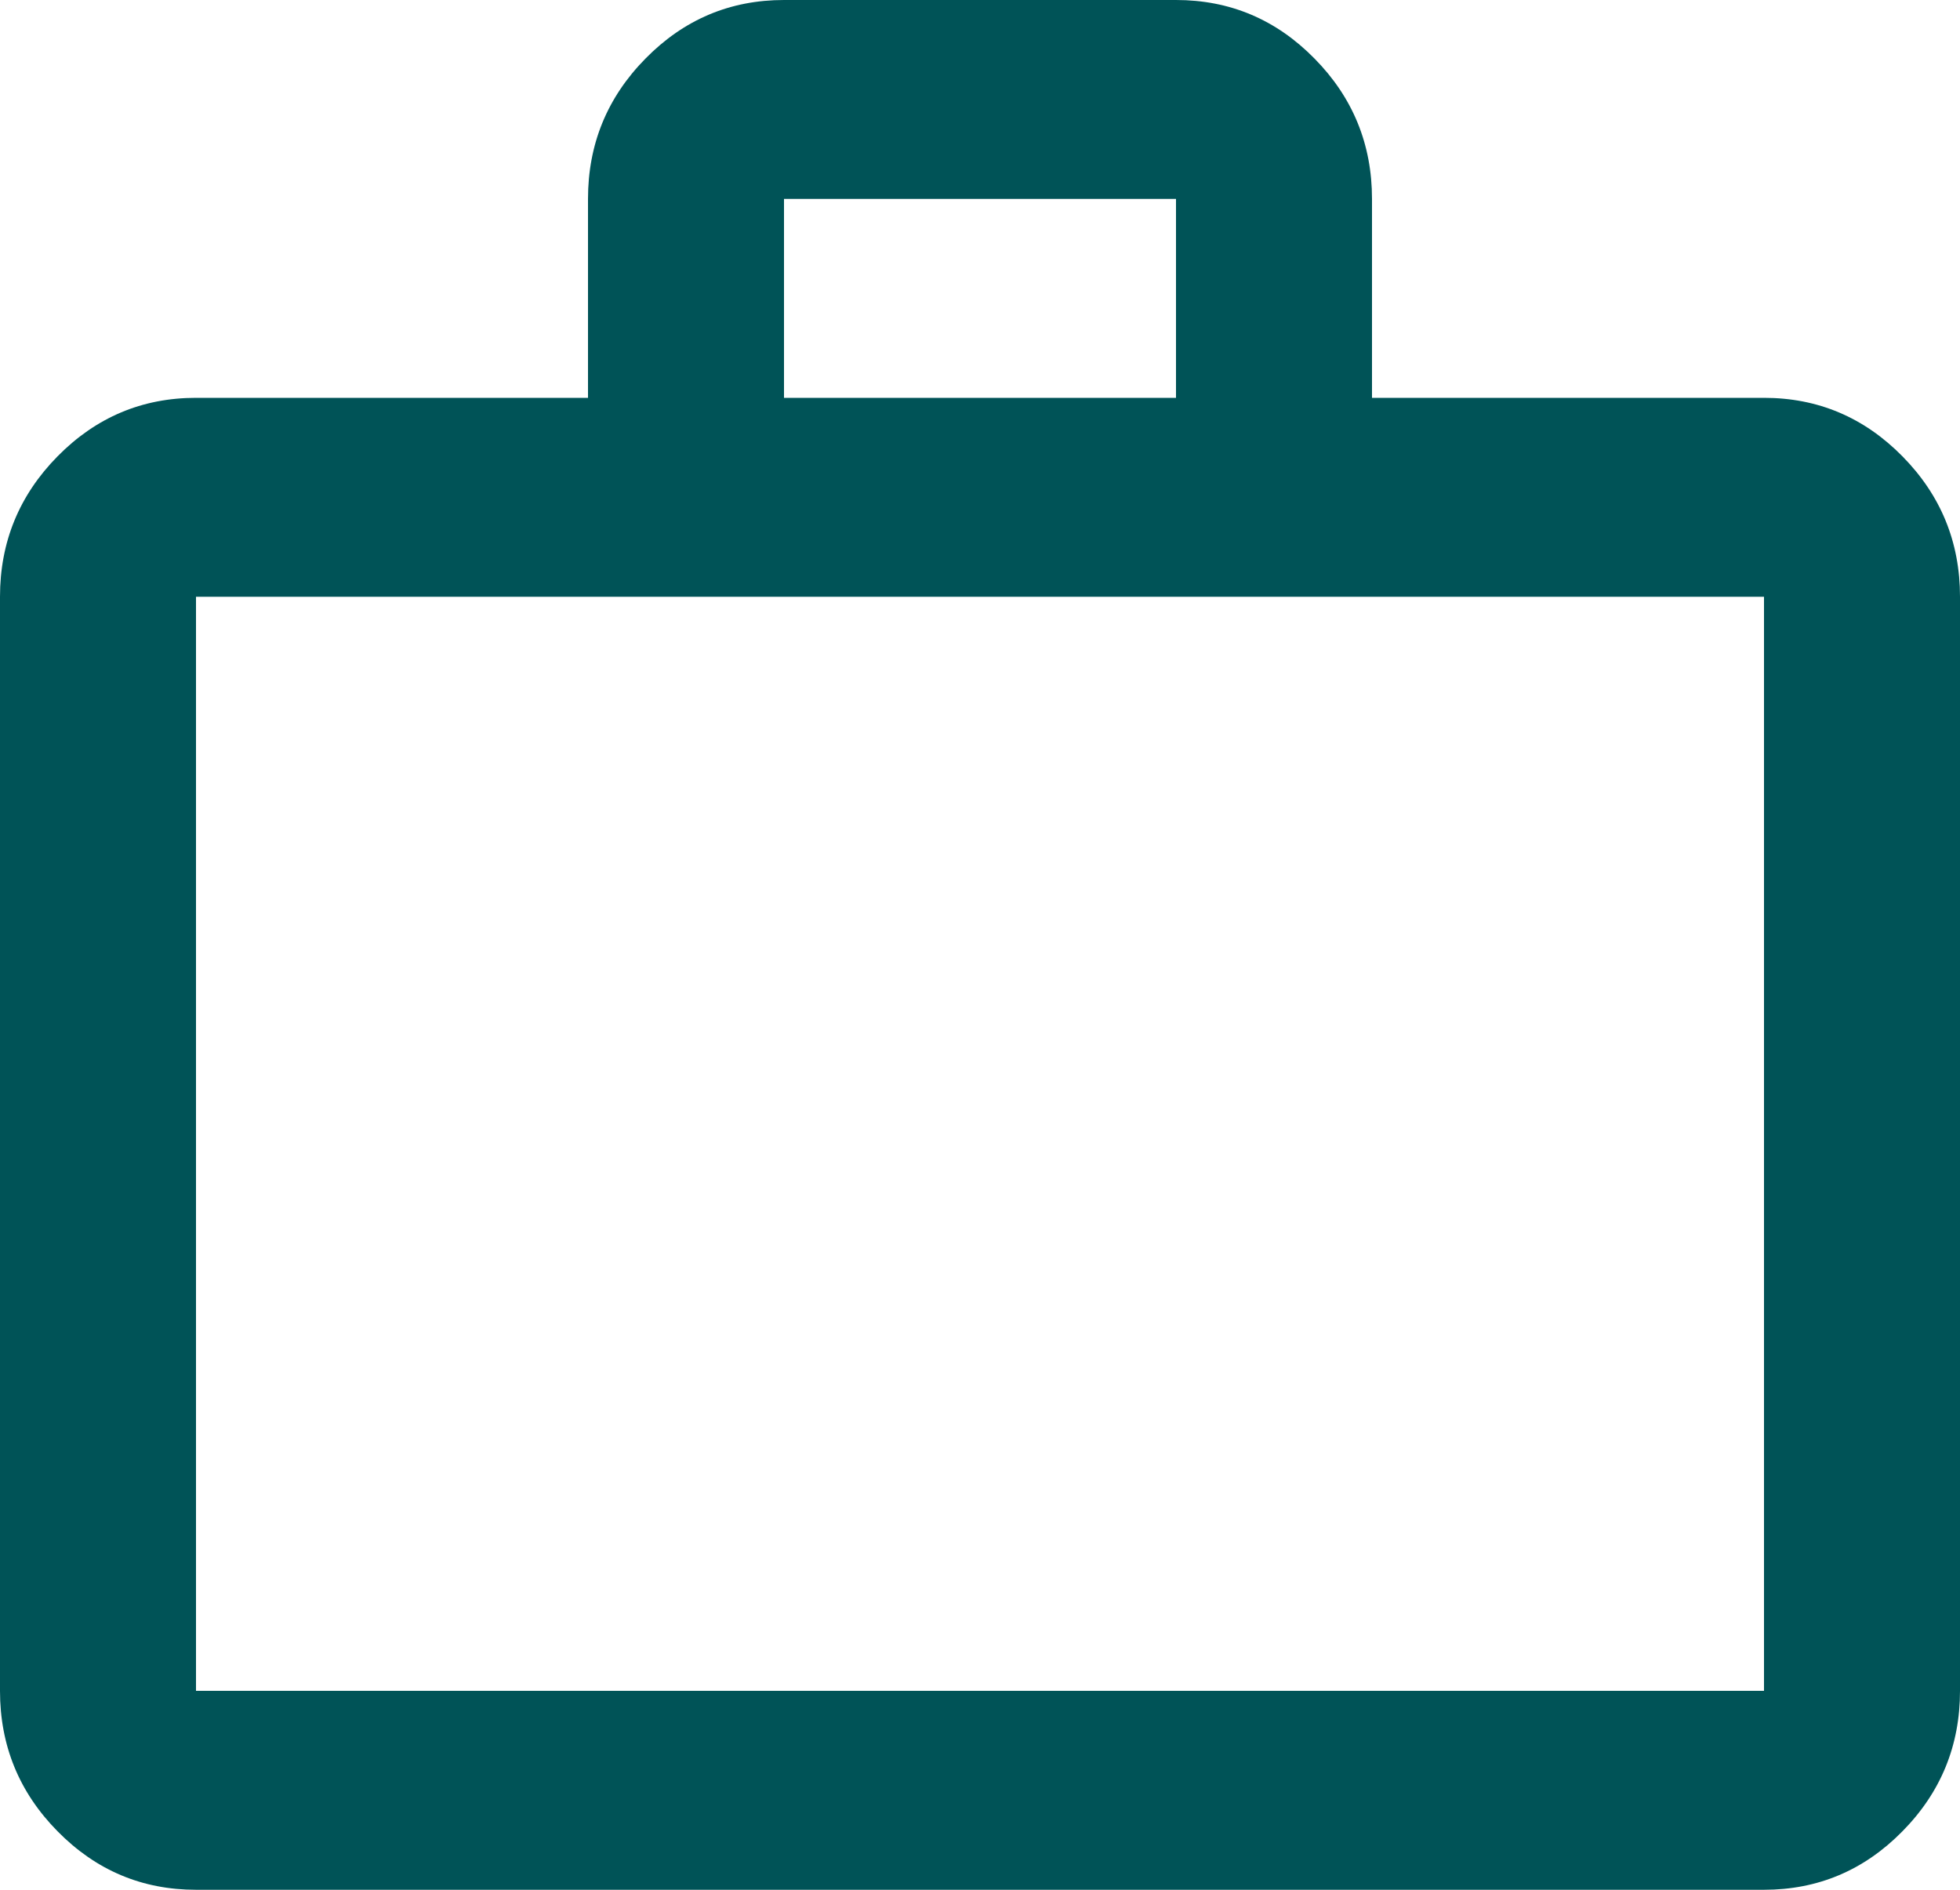 <svg width="28" height="27" viewBox="0 0 28 27" fill="none" xmlns="http://www.w3.org/2000/svg">
<path d="M2.8 27C2.03 27 1.371 26.722 0.823 26.165C0.274 25.609 0 24.939 0 24.158V8.526C0 7.745 0.274 7.076 0.823 6.519C1.371 5.963 2.03 5.684 2.8 5.684H8.4V2.842C8.4 2.061 8.674 1.391 9.223 0.835C9.771 0.278 10.43 0 11.2 0H16.8C17.57 0 18.229 0.278 18.777 0.835C19.326 1.391 19.6 2.061 19.6 2.842V5.684H25.2C25.97 5.684 26.629 5.963 27.177 6.519C27.726 7.076 28 7.745 28 8.526V24.158C28 24.939 27.726 25.609 27.177 26.165C26.629 26.722 25.97 27 25.2 27H2.8ZM2.8 24.158H25.2V8.526H2.8V24.158ZM11.2 5.684H16.8V2.842H11.2V5.684Z" fill="#005357"/>
</svg>
